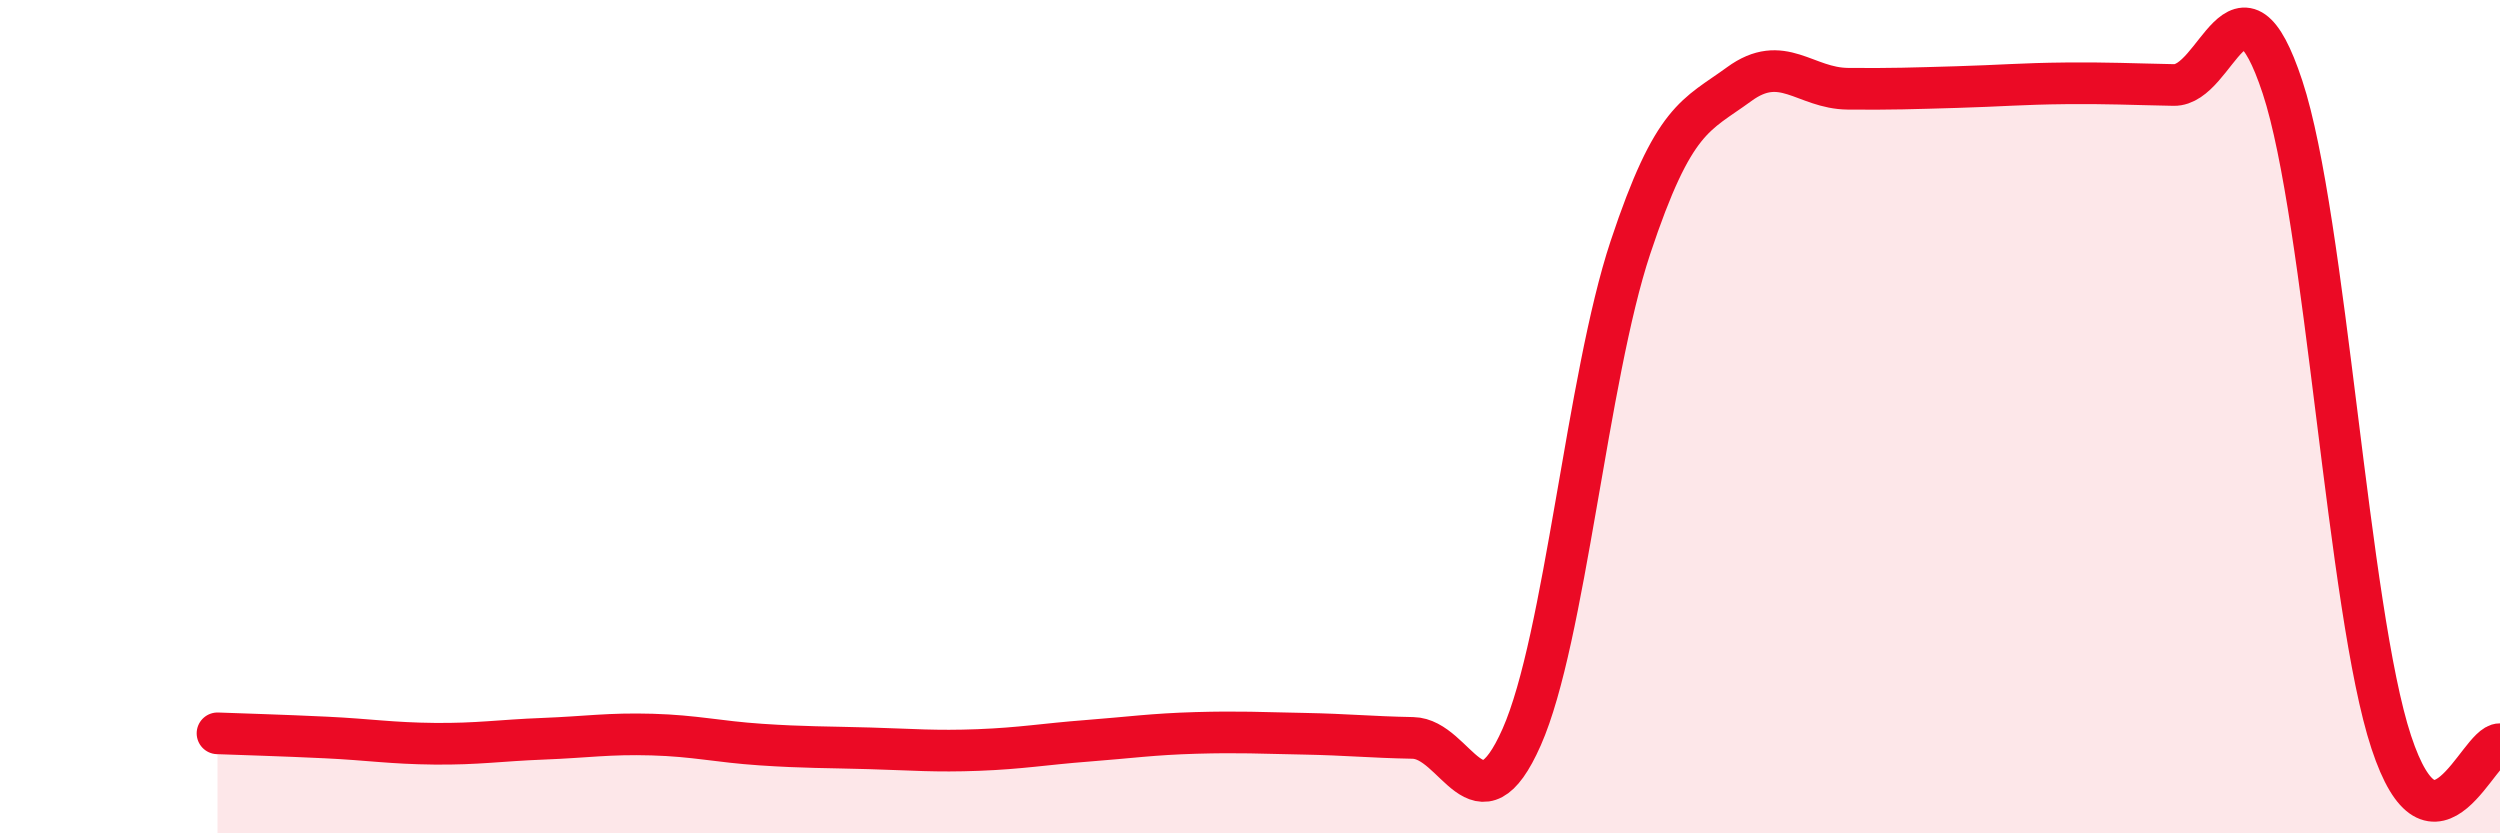 
    <svg width="60" height="20" viewBox="0 0 60 20" xmlns="http://www.w3.org/2000/svg">
      <path
        d="M 5.22,17.6 C 5.74,17.62 6.79,17.65 7.83,17.7 C 8.87,17.75 9.39,17.84 10.43,17.85 C 11.47,17.86 12,17.77 13.04,17.73 C 14.08,17.69 14.61,17.6 15.65,17.63 C 16.69,17.66 17.22,17.8 18.26,17.87 C 19.3,17.94 19.83,17.93 20.87,17.96 C 21.91,17.99 22.44,18.04 23.48,18 C 24.52,17.96 25.05,17.86 26.09,17.78 C 27.13,17.7 27.66,17.62 28.7,17.59 C 29.74,17.56 30.26,17.59 31.3,17.61 C 32.34,17.63 32.87,17.69 33.91,17.71 C 34.95,17.73 35.48,20.04 36.52,17.69 C 37.56,15.34 38.09,9.07 39.13,5.94 C 40.17,2.81 40.7,2.78 41.74,2.02 C 42.78,1.26 43.31,2.12 44.35,2.13 C 45.39,2.14 45.92,2.12 46.96,2.09 C 48,2.06 48.53,2.01 49.57,2 C 50.61,1.99 51.13,2.02 52.17,2.04 C 53.21,2.06 53.74,-1.06 54.78,2.09 C 55.82,5.24 56.35,14.66 57.39,17.81 C 58.43,20.96 59.48,17.85 60,17.86L60 20L5.22 20Z"
        fill="#EB0A25"
        opacity="0.1"
        stroke-linecap="round"
        stroke-linejoin="round"
      />
      <path
        d="M 5.22,17.6 C 5.74,17.62 6.79,17.65 7.83,17.7 C 8.87,17.75 9.39,17.84 10.43,17.85 C 11.47,17.86 12,17.77 13.04,17.73 C 14.08,17.69 14.61,17.6 15.65,17.63 C 16.69,17.66 17.22,17.8 18.26,17.87 C 19.3,17.94 19.83,17.93 20.87,17.96 C 21.91,17.99 22.44,18.04 23.48,18 C 24.52,17.96 25.05,17.86 26.09,17.78 C 27.13,17.7 27.66,17.62 28.7,17.59 C 29.74,17.56 30.26,17.59 31.3,17.61 C 32.34,17.63 32.87,17.69 33.91,17.71 C 34.95,17.73 35.48,20.04 36.52,17.69 C 37.56,15.34 38.09,9.07 39.13,5.94 C 40.17,2.81 40.7,2.78 41.74,2.02 C 42.78,1.26 43.31,2.12 44.35,2.13 C 45.39,2.14 45.92,2.12 46.96,2.09 C 48,2.06 48.53,2.01 49.57,2 C 50.61,1.99 51.13,2.02 52.17,2.04 C 53.21,2.06 53.74,-1.06 54.78,2.09 C 55.82,5.24 56.35,14.66 57.39,17.81 C 58.43,20.96 59.48,17.85 60,17.86"
        stroke="#EB0A25"
        stroke-width="1"
        fill="none"
        stroke-linecap="round"
        stroke-linejoin="round"
      />
    </svg>
  
